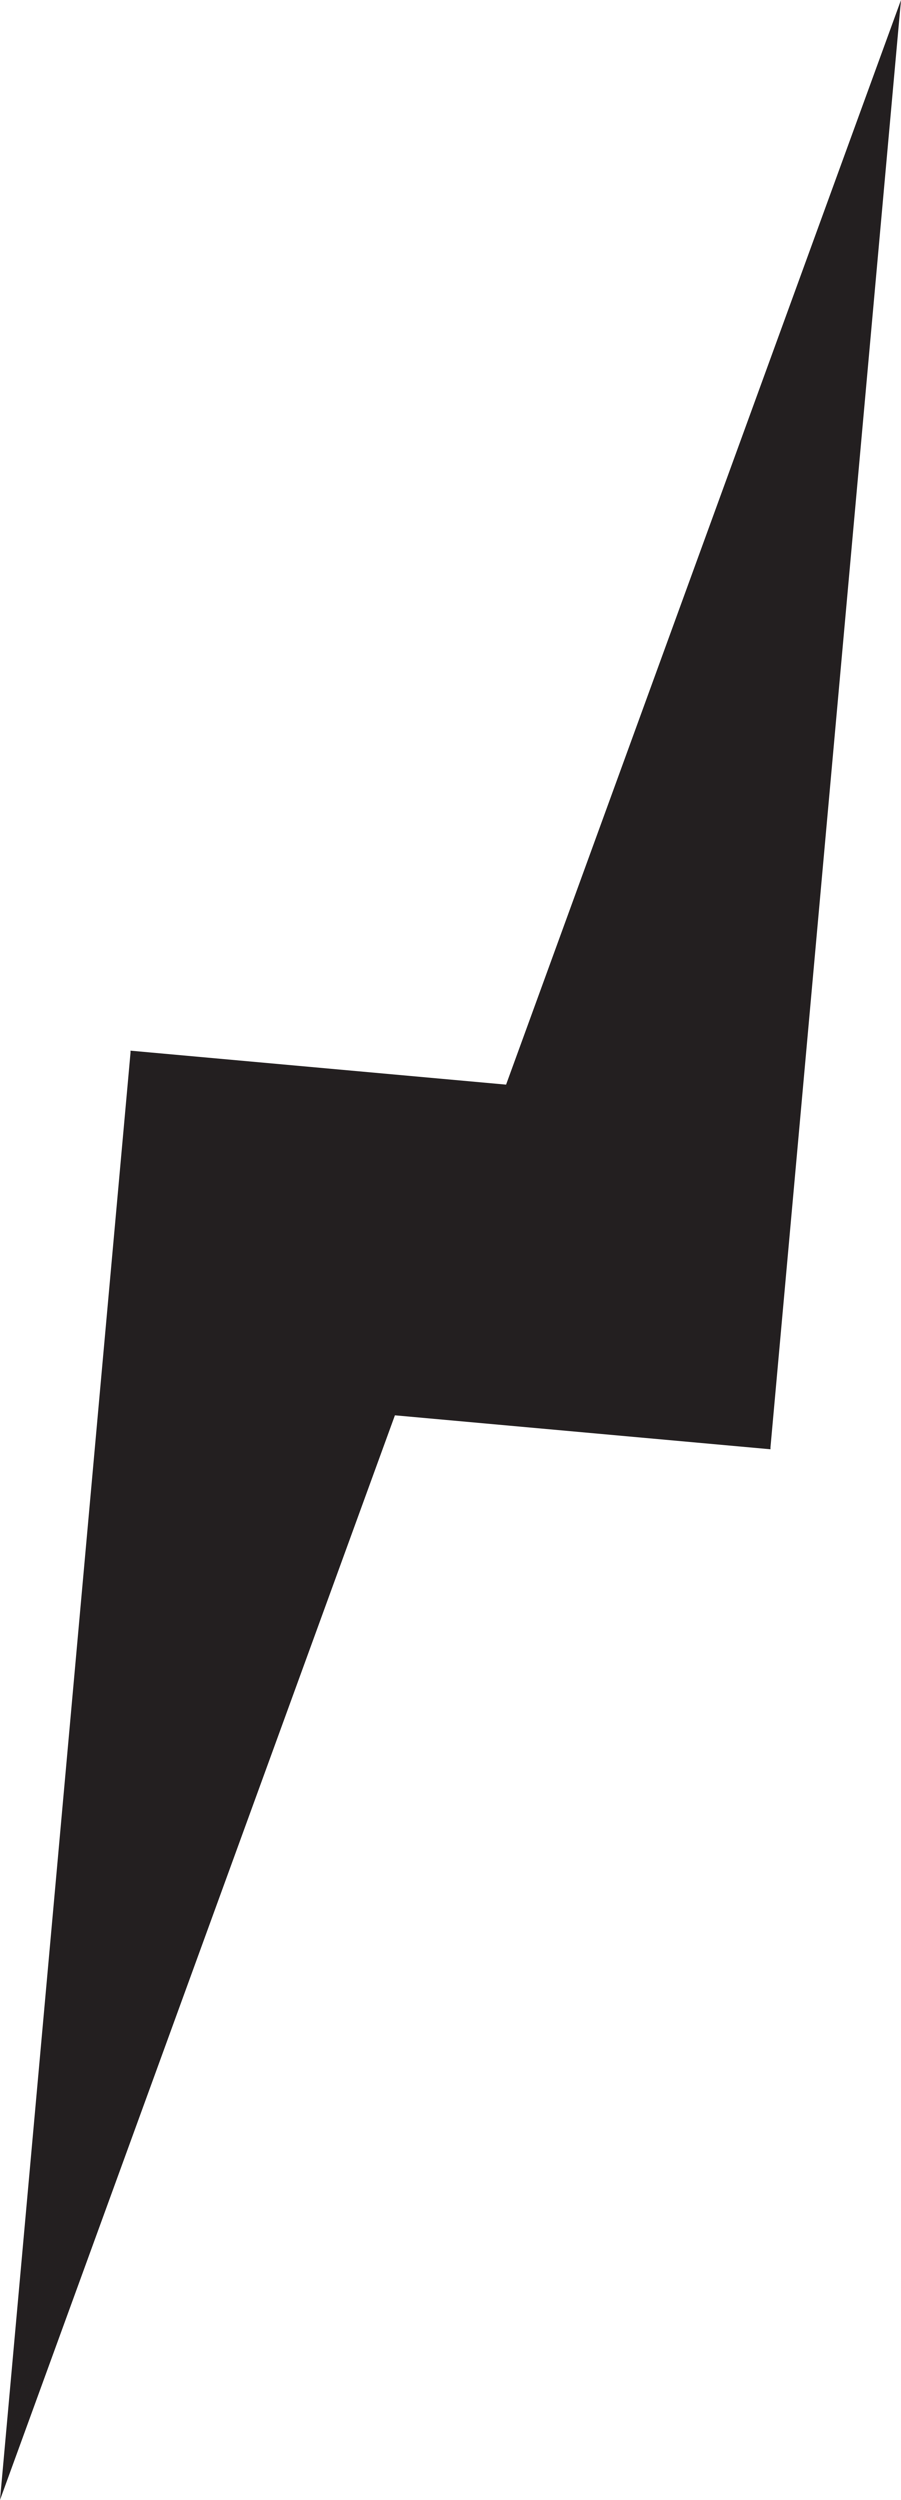 <?xml version="1.0" encoding="UTF-8"?> <svg xmlns="http://www.w3.org/2000/svg" viewBox="0 0 37.69 104.55"> <title>молния3Ресурс 25</title> <g id="Слой_2" data-name="Слой 2"> <g id="Layer_6" data-name="Layer 6"> <polygon points="21.17 45.36 37.69 0 33.5 46.47 32.23 60.53 32.23 60.61 16.52 59.19 0 104.55 4.19 58.08 5.46 44.02 5.46 43.94 21.17 45.36" style="fill:#231f20"></polygon> </g> </g> </svg> 